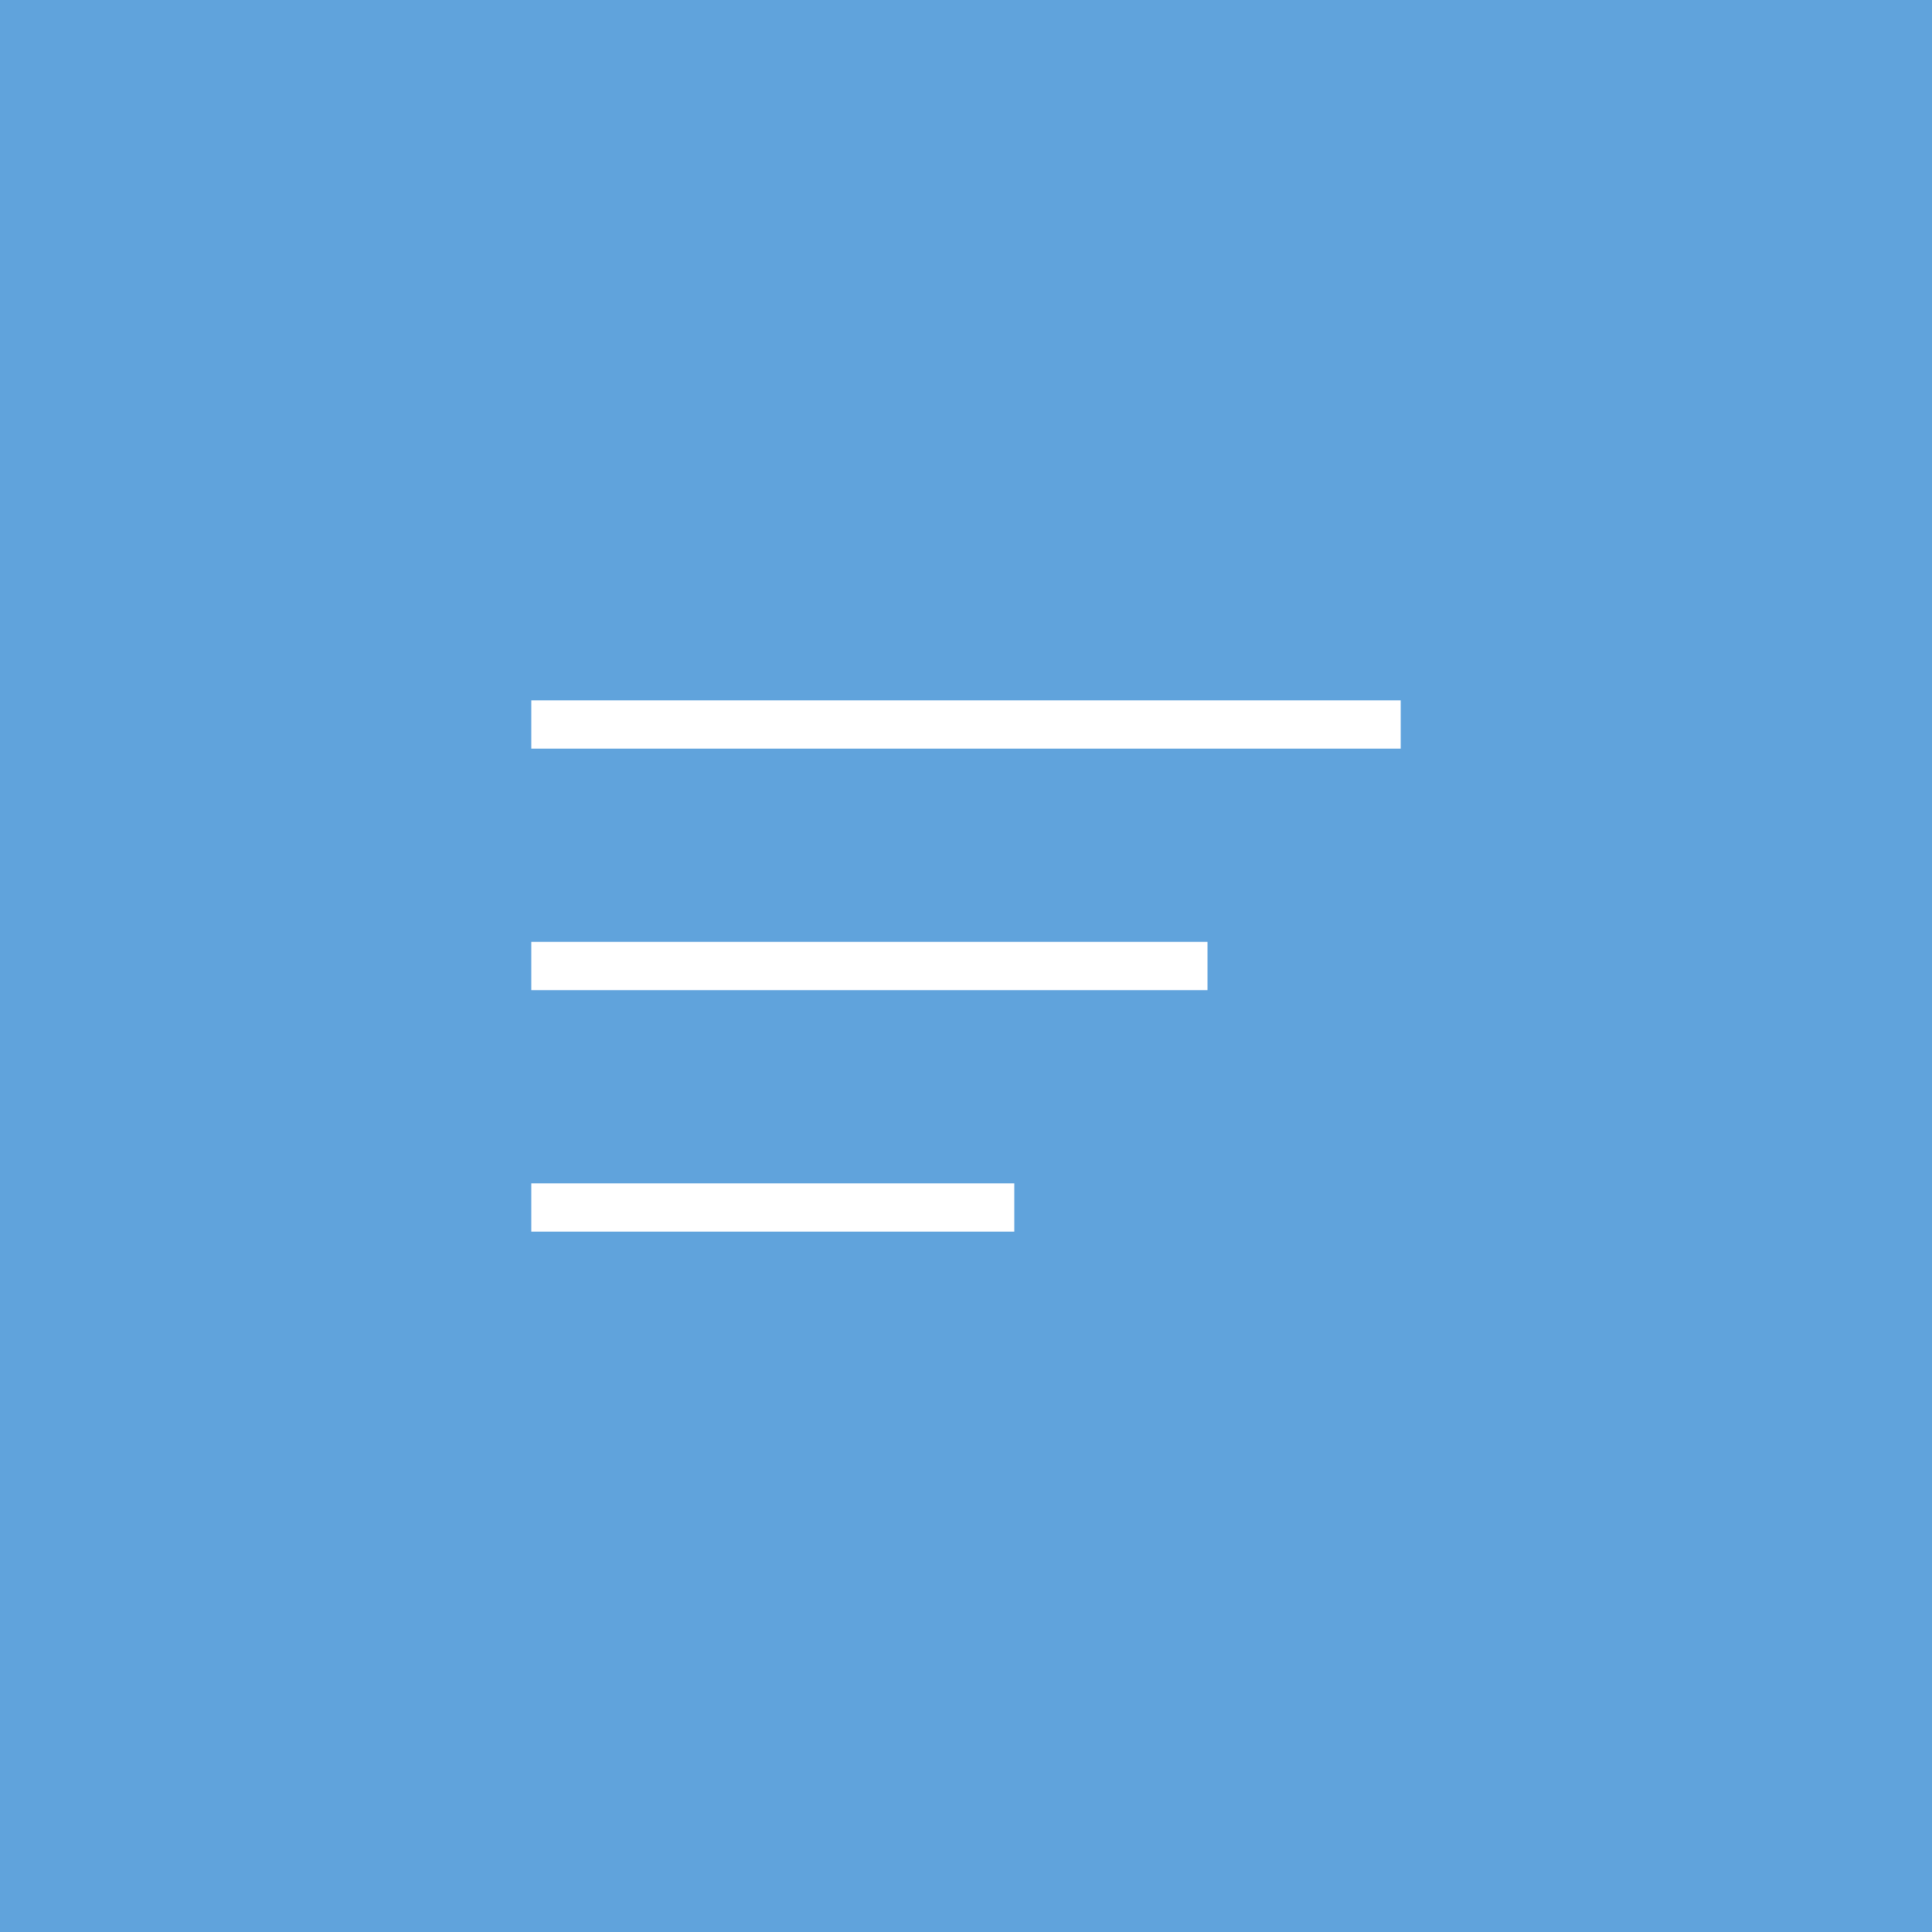 <svg width="40" height="40" viewBox="0 0 40 40" fill="none" xmlns="http://www.w3.org/2000/svg">
<rect width="40" height="40" fill="#60A3DC"/>
<path d="M11 15H29" stroke="white"/>
<path d="M11 20H25" stroke="white"/>
<path d="M11 25H21" stroke="white"/>
</svg>
